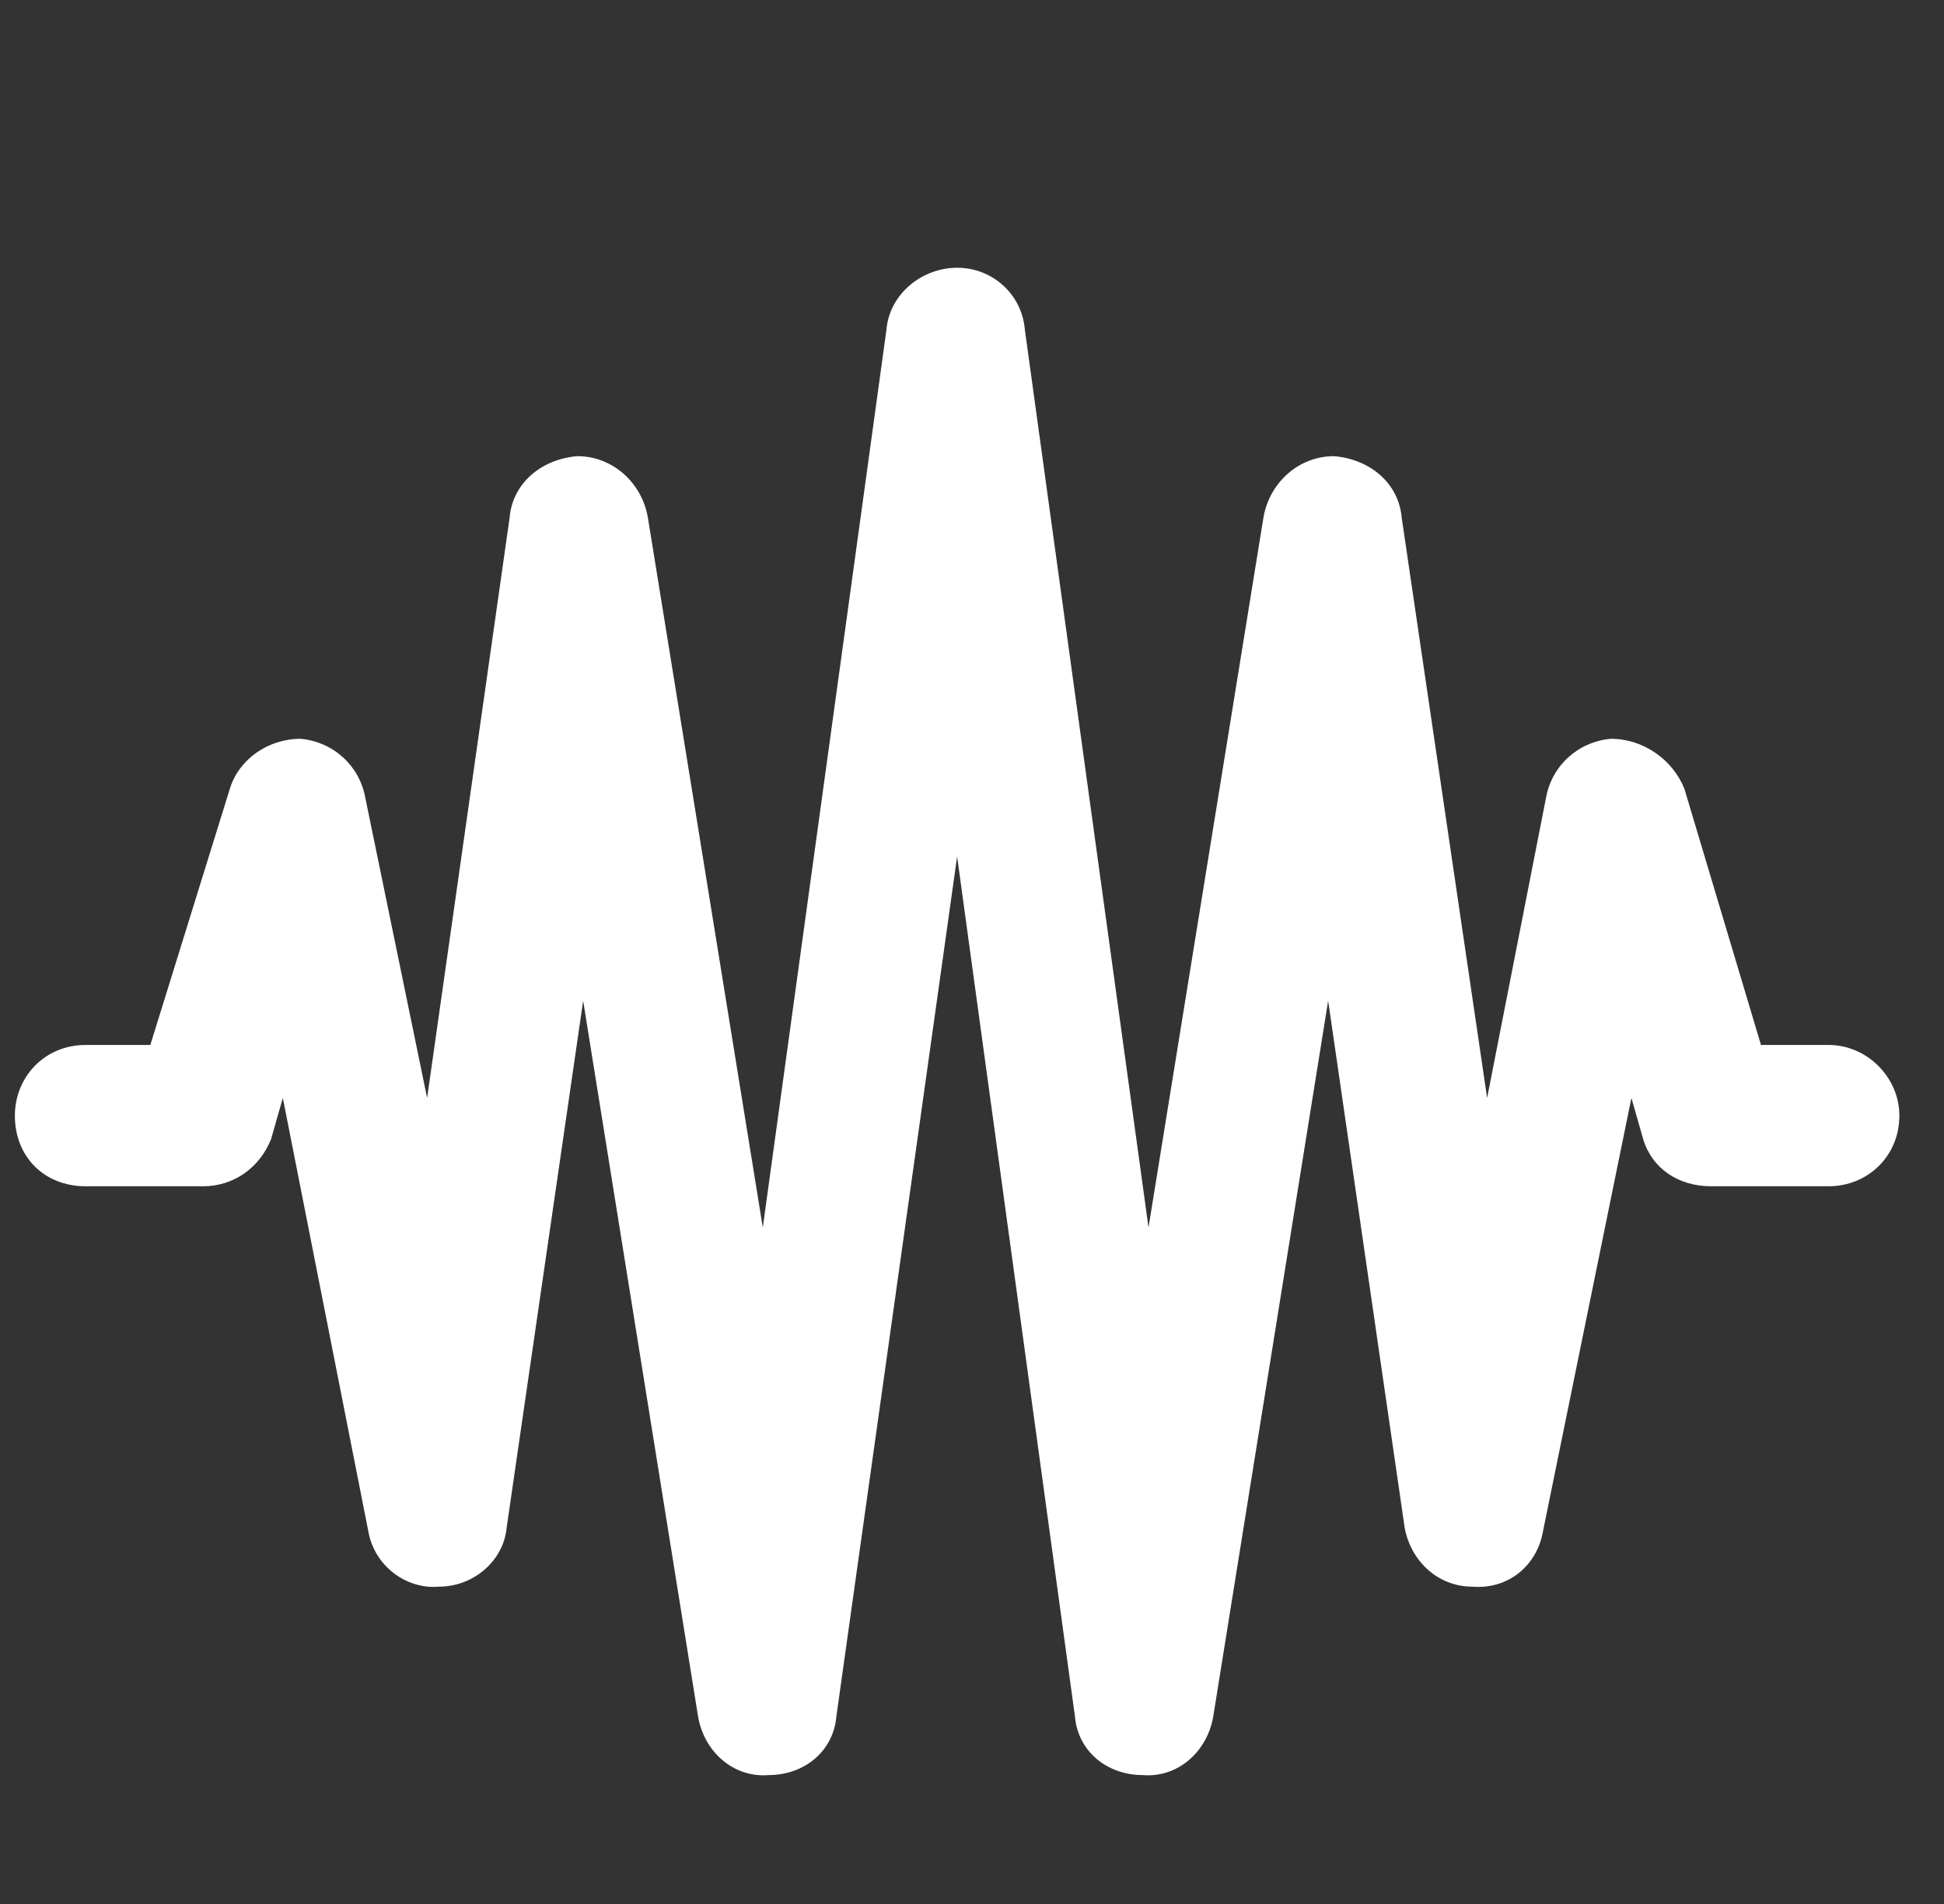 <svg xmlns="http://www.w3.org/2000/svg" fill="none" viewBox="0 0 49 48" height="48" width="49">
<rect x="0" y="0" width="49" height="48" fill="#333333" stroke="none"/>
<path fill="white" d="M24.125 6.75C25.016 6.75 25.758 7.418 25.832 8.309L28.949 30.945L31.844 13.059C31.992 12.168 32.734 11.5 33.625 11.5C34.516 11.574 35.258 12.168 35.332 13.059L37.484 27.68L38.969 20.109C39.117 19.293 39.785 18.699 40.602 18.625C41.418 18.625 42.16 19.145 42.457 19.887L44.387 26.344H46.094C47.059 26.344 47.875 27.16 47.875 28.125C47.875 29.164 47.059 29.906 46.094 29.906H43.125C42.309 29.906 41.641 29.461 41.418 28.719L41.121 27.68L38.895 38.59C38.746 39.48 38.004 40.074 37.113 40C36.223 40 35.555 39.332 35.406 38.516L33.477 25.23L30.582 43.266C30.434 44.156 29.691 44.824 28.801 44.75C27.91 44.75 27.168 44.156 27.094 43.266L24.125 21.594L21.082 43.266C21.008 44.156 20.266 44.75 19.375 44.75C18.484 44.824 17.742 44.156 17.594 43.266L14.699 25.23L12.77 38.516C12.695 39.332 11.953 40 11.062 40C10.246 40.074 9.43 39.48 9.281 38.59L7.129 27.68L6.832 28.719C6.535 29.461 5.867 29.906 5.125 29.906H2.156C1.117 29.906 0.375 29.164 0.375 28.125C0.375 27.16 1.117 26.344 2.156 26.344H3.789L5.793 19.887C6.016 19.145 6.758 18.625 7.574 18.625C8.391 18.699 9.059 19.293 9.207 20.109L10.766 27.68L12.844 13.059C12.918 12.168 13.66 11.574 14.551 11.5C15.441 11.5 16.184 12.168 16.332 13.059L19.227 30.945L22.344 8.309C22.418 7.418 23.234 6.75 24.125 6.75Z"></path>
</svg>
